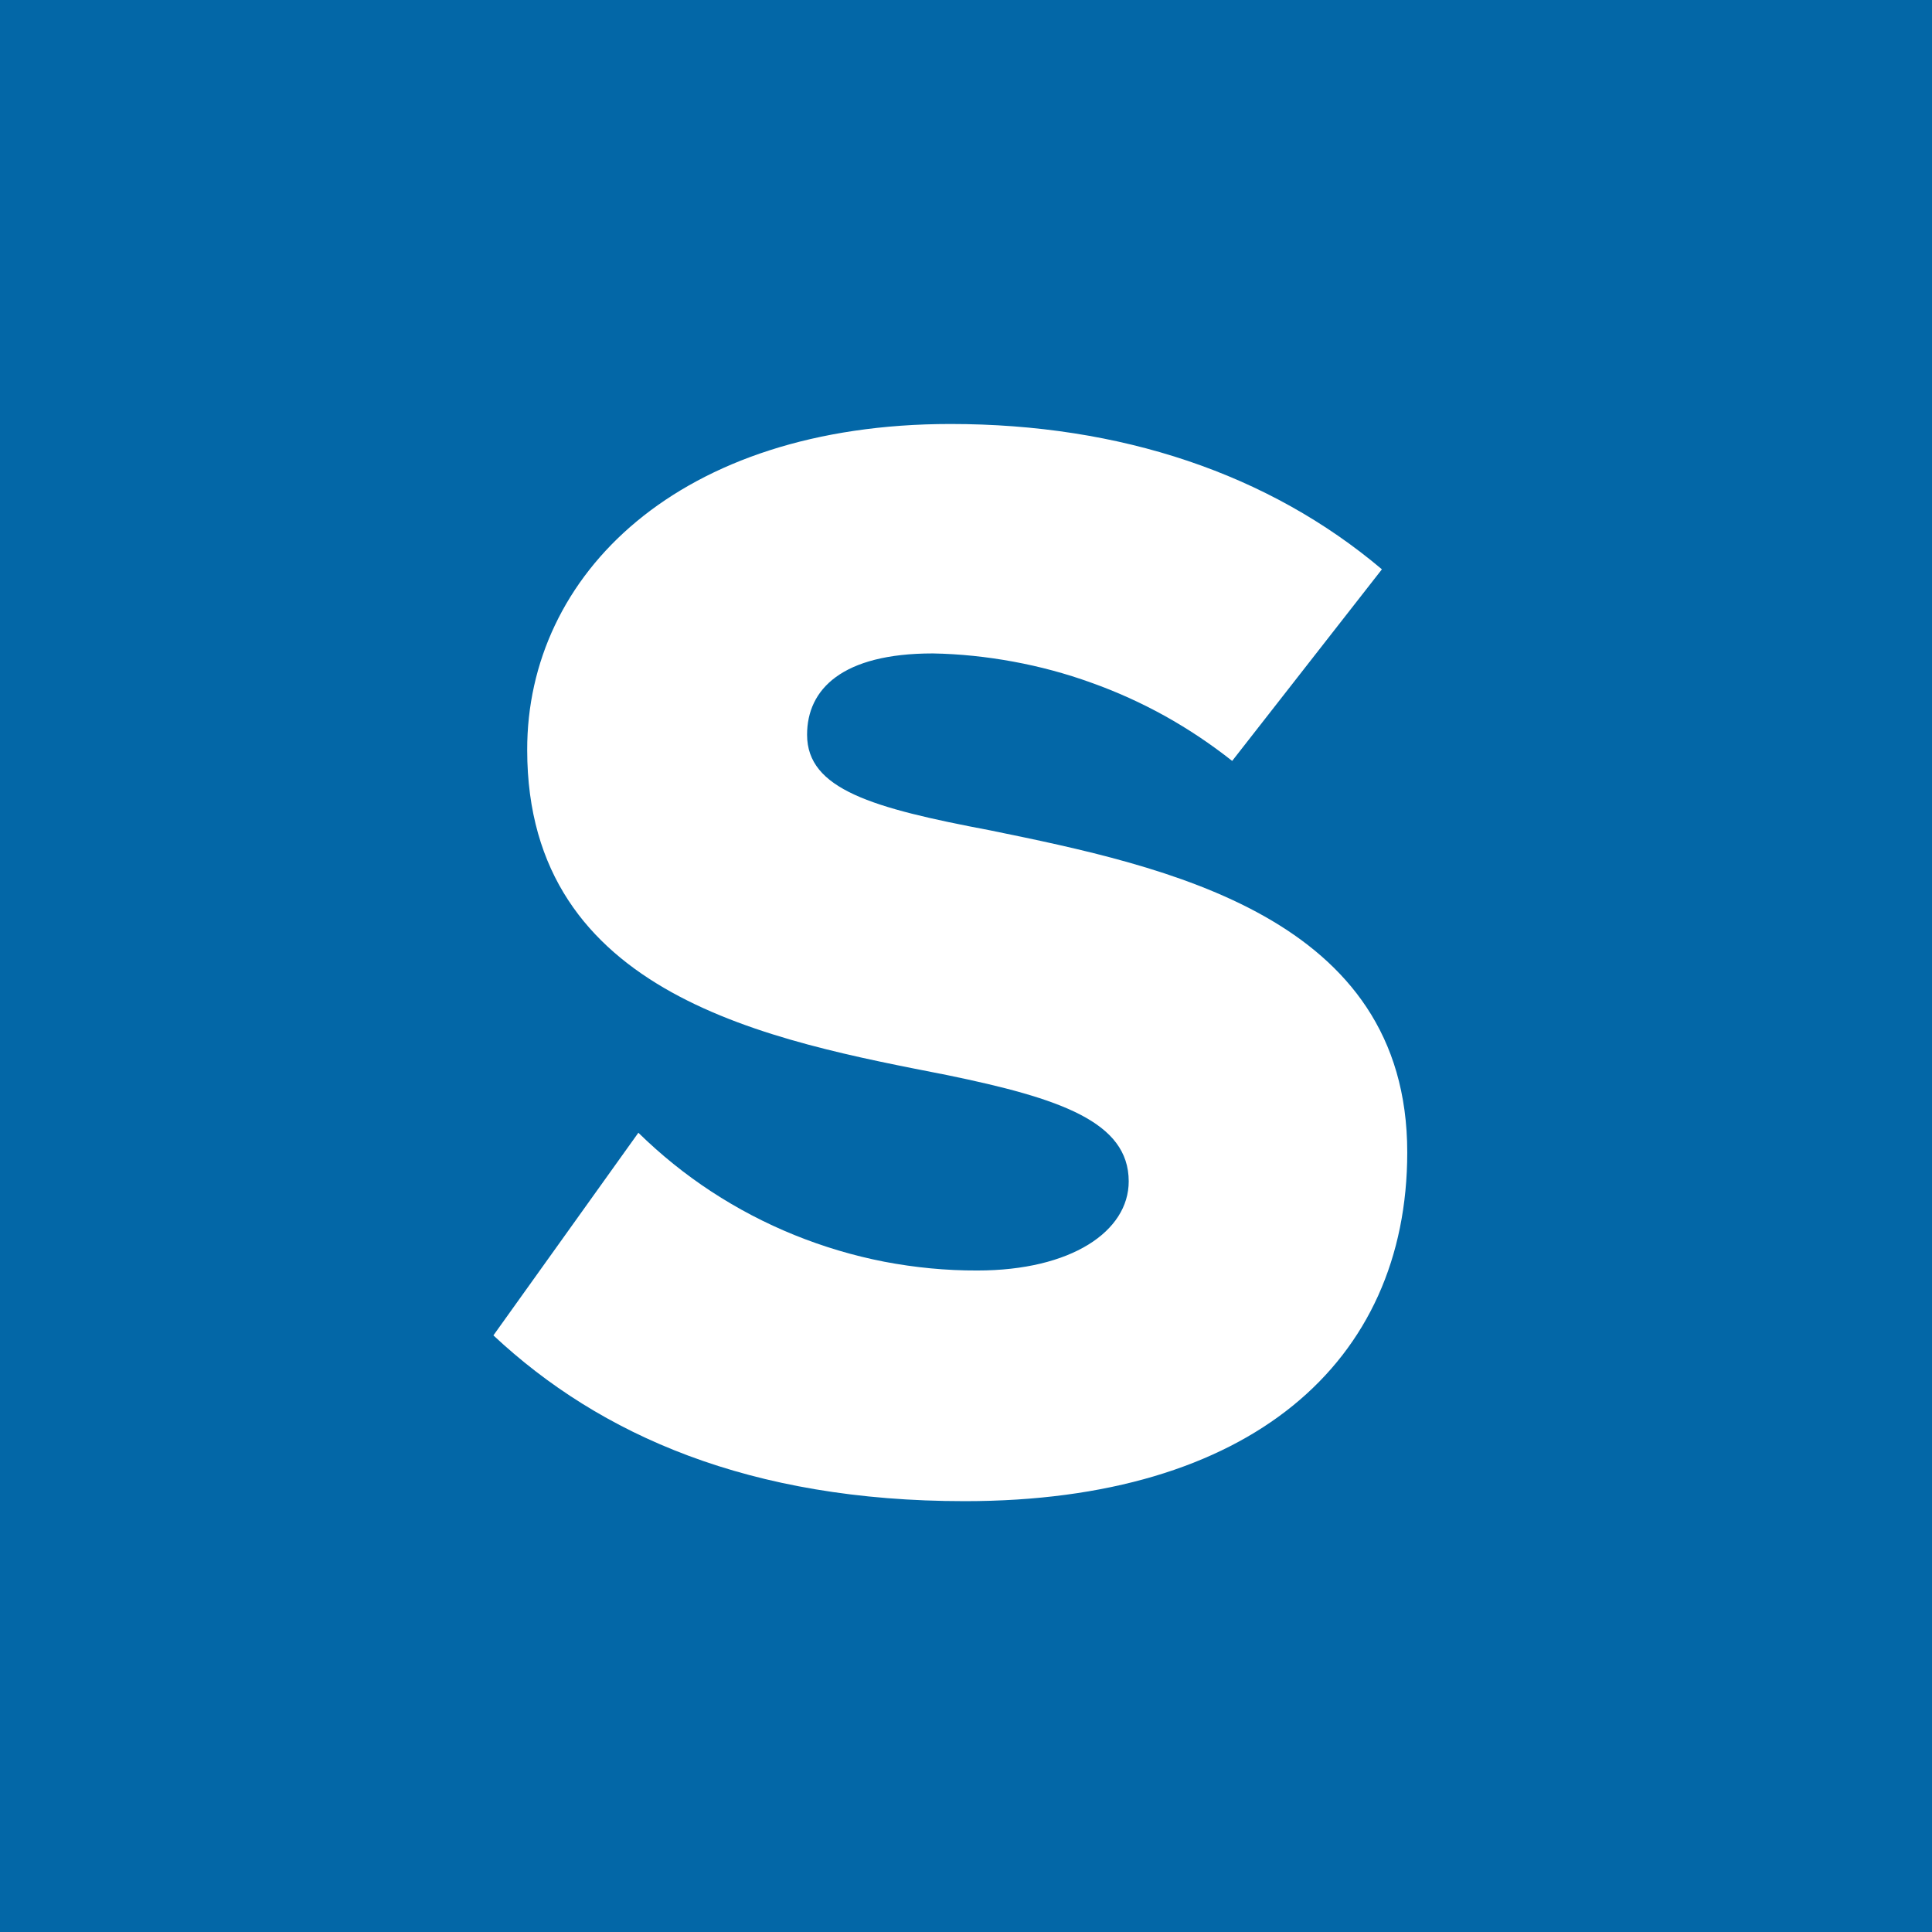 <svg version="1.2" xmlns="http://www.w3.org/2000/svg" viewBox="0 0 1578 1578" width="1578" height="1578">
	<title>siebert-logo-svg</title>
	<style>
		.s0 { fill: #0367a7 } 
		.s1 { fill: #ffffff } 
	</style>
	<path id="Shape 1" class="s0" d="m0 0h1578v1578h-1578z"/>
	<path id="Layer" class="s1" d="m521.4 925.2c18.3 17.9 38.2 34 59.6 48 21.4 14 44.1 25.9 67.8 35.5 23.7 9.6 48.2 16.9 73.3 21.8 25.1 4.8 50.6 7.3 76.2 7.2 76.7 0 123.6-32 123.6-72.8 0-48.6-56-67.8-148.3-86.8-142.9-28.1-343-63.9-343-265.5-0.3-143.1 123.7-266.3 345.7-266.3 139.1 0 260.1 40.7 352.4 118.7l-122.3 156.5c-17.3-13.7-35.7-26-54.9-36.7-19.3-10.7-39.4-19.8-60.2-27.2-20.7-7.5-42-13.2-63.7-17.2-21.7-4-43.6-6.3-65.7-6.7-74.2 0-102.7 29.3-102.7 66.4 0 44.6 53.3 59.9 149.5 78.1 143 29.3 340.7 70.2 340.7 263 0 171.8-128.6 284.9-361.4 284.9-175.6 0-297.8-53.8-385-135.4z"/>
</svg>